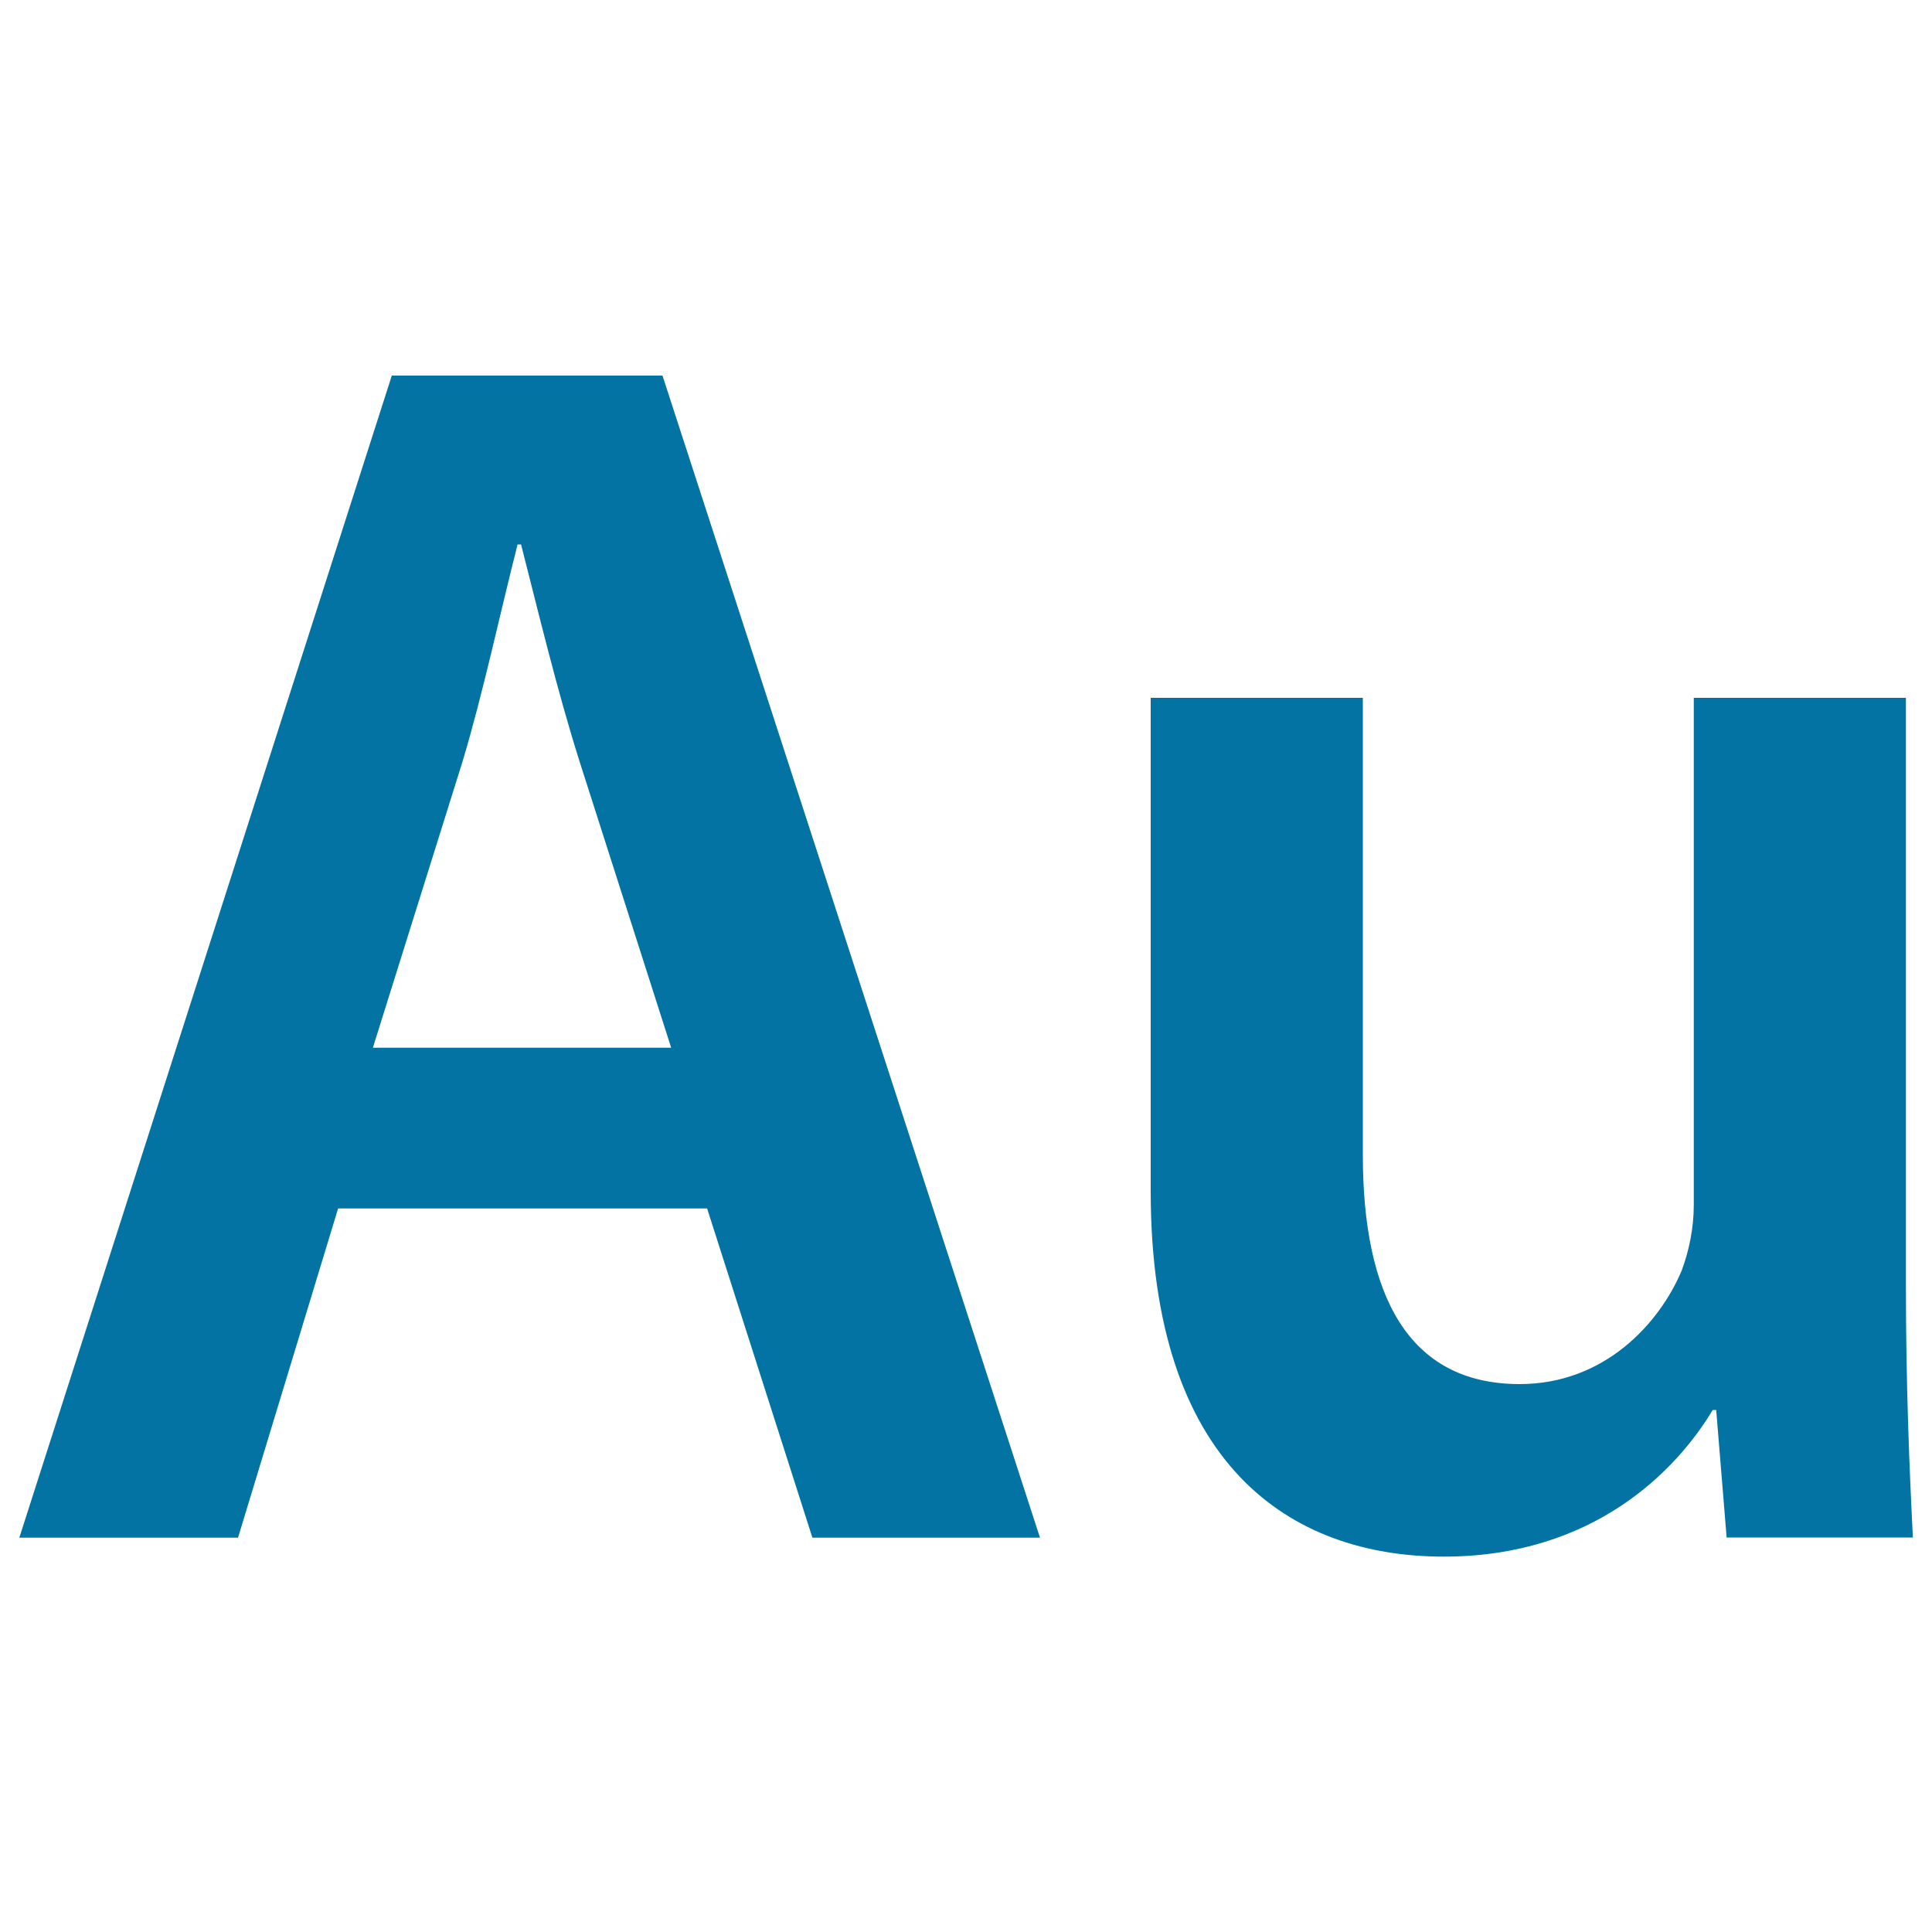 <svg xmlns="http://www.w3.org/2000/svg" viewBox="0 0 1000 1000" style="fill:#0273a2">
<title>Adobe Audition SVG icon</title>
<path d="M202.8,194.4h140.1l195.4,601.5H420.5l-54.5-170.4h-191l-51.8,170.4H10L202.8,194.4z M239.4,394.2l-46.4,148.1h154.4L300,394.2c-11.6-36.6-21.4-77.6-30.3-112.4h-1.8C259,316.6,250.1,358.6,239.4,394.2z M876.7,361.2h109.8v304.3c0,51.8,1.8,94.6,3.6,130.3h-96.4l-5.4-66h-1.8c-18.7,31.2-61.6,75.9-139.2,75.9c-79.4,0-151.7-47.3-151.7-189.2V361.2h109.8v236.5c0,72.3,23.2,118.7,81.2,118.7c43.7,0,72.3-31.2,83.9-58.9c3.6-9.8,6.2-21.4,6.2-33.9V361.2z"/>
</svg>